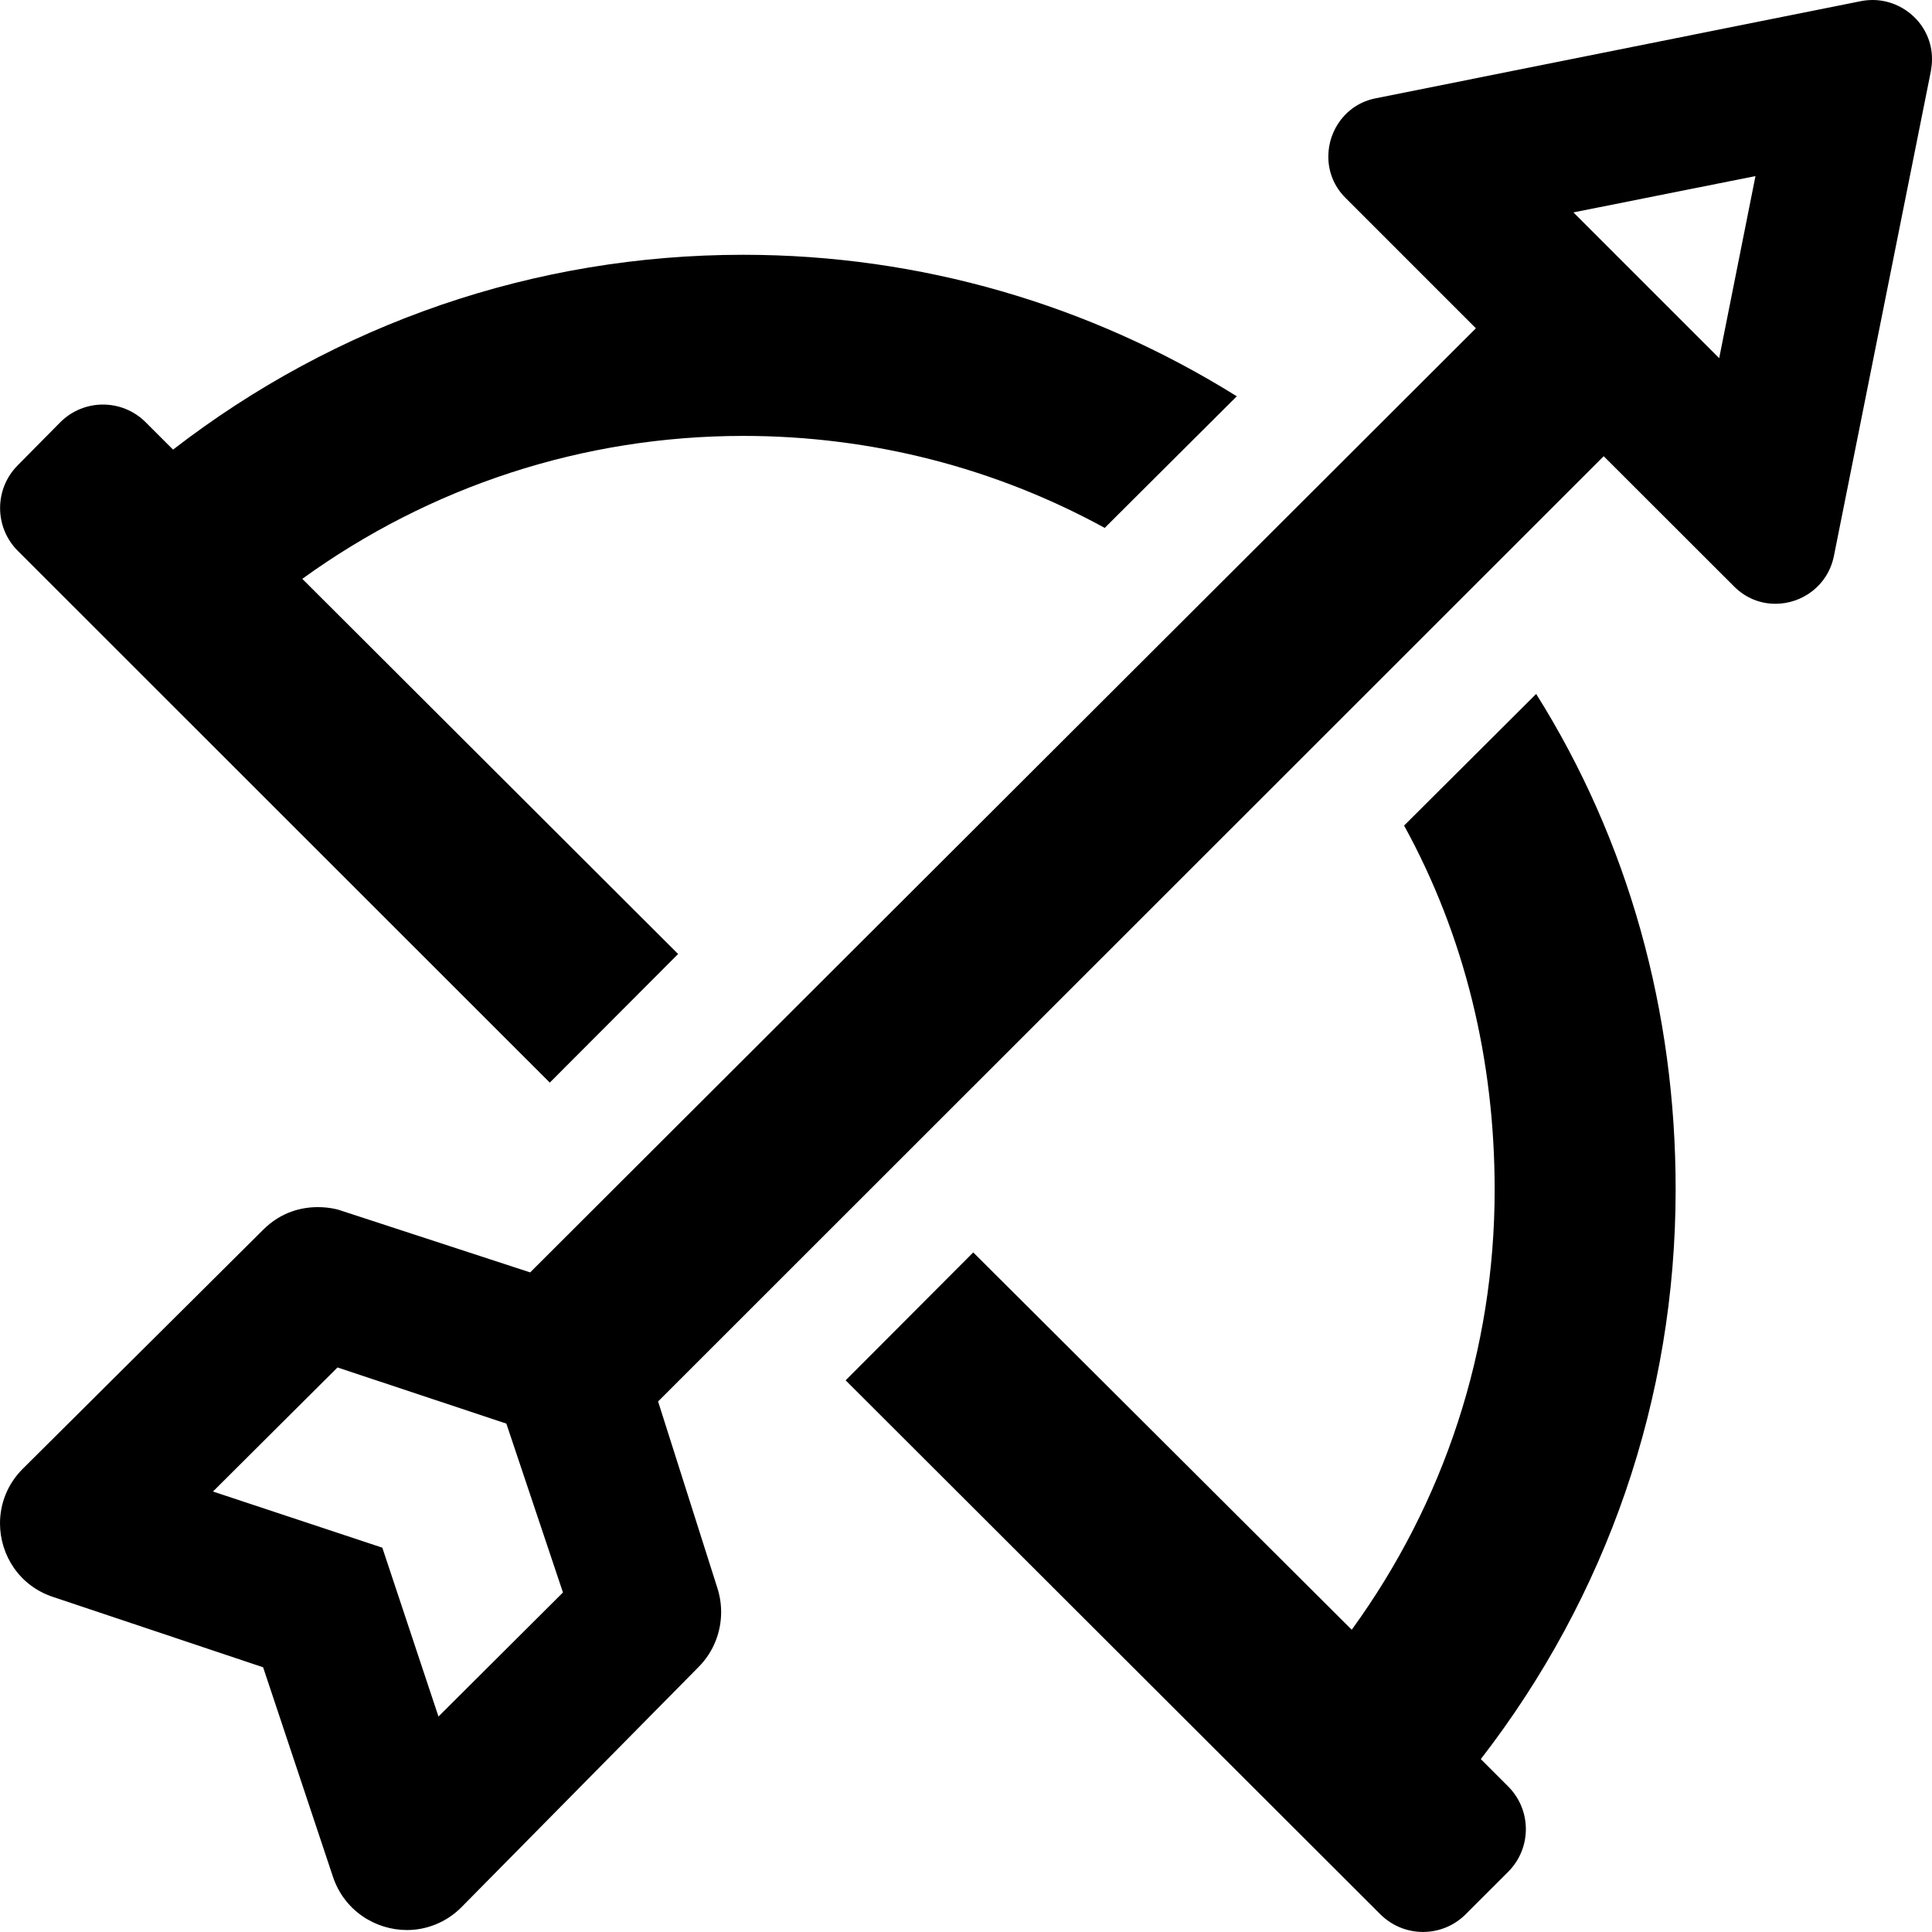 <svg xmlns="http://www.w3.org/2000/svg" viewBox="0 0 512 512"><!--! Font Awesome Pro 6.1.1 by @fontawesome - https://fontawesome.com License - https://fontawesome.com/license (Commercial License) Copyright 2022 Fonticons, Inc. --><path d="M145.7 286.9l34.01-34.08L80.11 153.4c33.88-24.5 74.38-37.88 116.9-37.88c34 0 66.75 8.5 95.75 24.38l35-34.88c-38.88-24.25-83.75-37.5-130.8-37.5c-55.38 0-107.9 18.25-151.1 51.63L38.6 111.9c-3.125-3.125-7.219-4.688-11.31-4.688s-8.188 1.563-11.31 4.688L4.708 123.3c-3.123 3.123-4.685 7.227-4.685 11.33c0 4.112 1.565 8.225 4.692 11.35L145.7 286.9zM512 15.64c0-8.961-7.497-15.64-15.72-15.64c-.983 0-2.065 .097-3.053 .29l-128.6 25.75c-7.885 1.529-12.61 8.417-12.61 15.47c0 3.907 1.449 7.875 4.612 10.99l34.5 34.5L140.5 337.2l-49.76-16.26C89.84 320.6 87.5 319.9 84.23 319.9c-4.147 0-9.677 1.181-14.5 6.006l-63.75 63.39C1.902 393.4 0 398.6 0 403.7c0 8.368 5.1 16.57 14.1 19.52l55.63 18.63l18.5 55.5c3 9 11.25 14.13 19.63 14.13c5.125 0 10.38-2 14.38-6L185.1 441.8c3.93-3.931 6.01-9.201 6.01-14.58c0-2.149-.332-4.315-1.01-6.42L174.4 371.4l250.6-250.5l34.5 34.47c3.161 3.205 7.113 4.639 11.01 4.639c7.039 0 13.88-4.751 15.49-12.64l25.72-128.6C511.9 17.66 512 16.71 512 15.64zM116.2 454.9l-14.88-44.75l-44.88-14.88l33-32.88l44.75 14.88l15 44.75L116.2 454.9zM455.6 94.92l-38.63-38.63l48.25-9.625L455.6 94.92zM407.1 183.9l-35 34.88C388.2 248.1 396.1 280.9 396.1 315.3c0 42.5-13.38 82.88-37.88 116.6l-100.3-100L224.1 365.8l141.7 141.5c3.125 3.125 7.22 4.687 11.31 4.687s8.188-1.562 11.31-4.687l11.26-11.25c3.125-3.125 4.688-7.219 4.688-11.31s-1.563-8.188-4.688-11.31l-7.25-7.25c33.38-43.13 51.63-95.5 51.63-150.9C444.1 268.1 431.6 222.9 407.1 183.9z"/></svg>